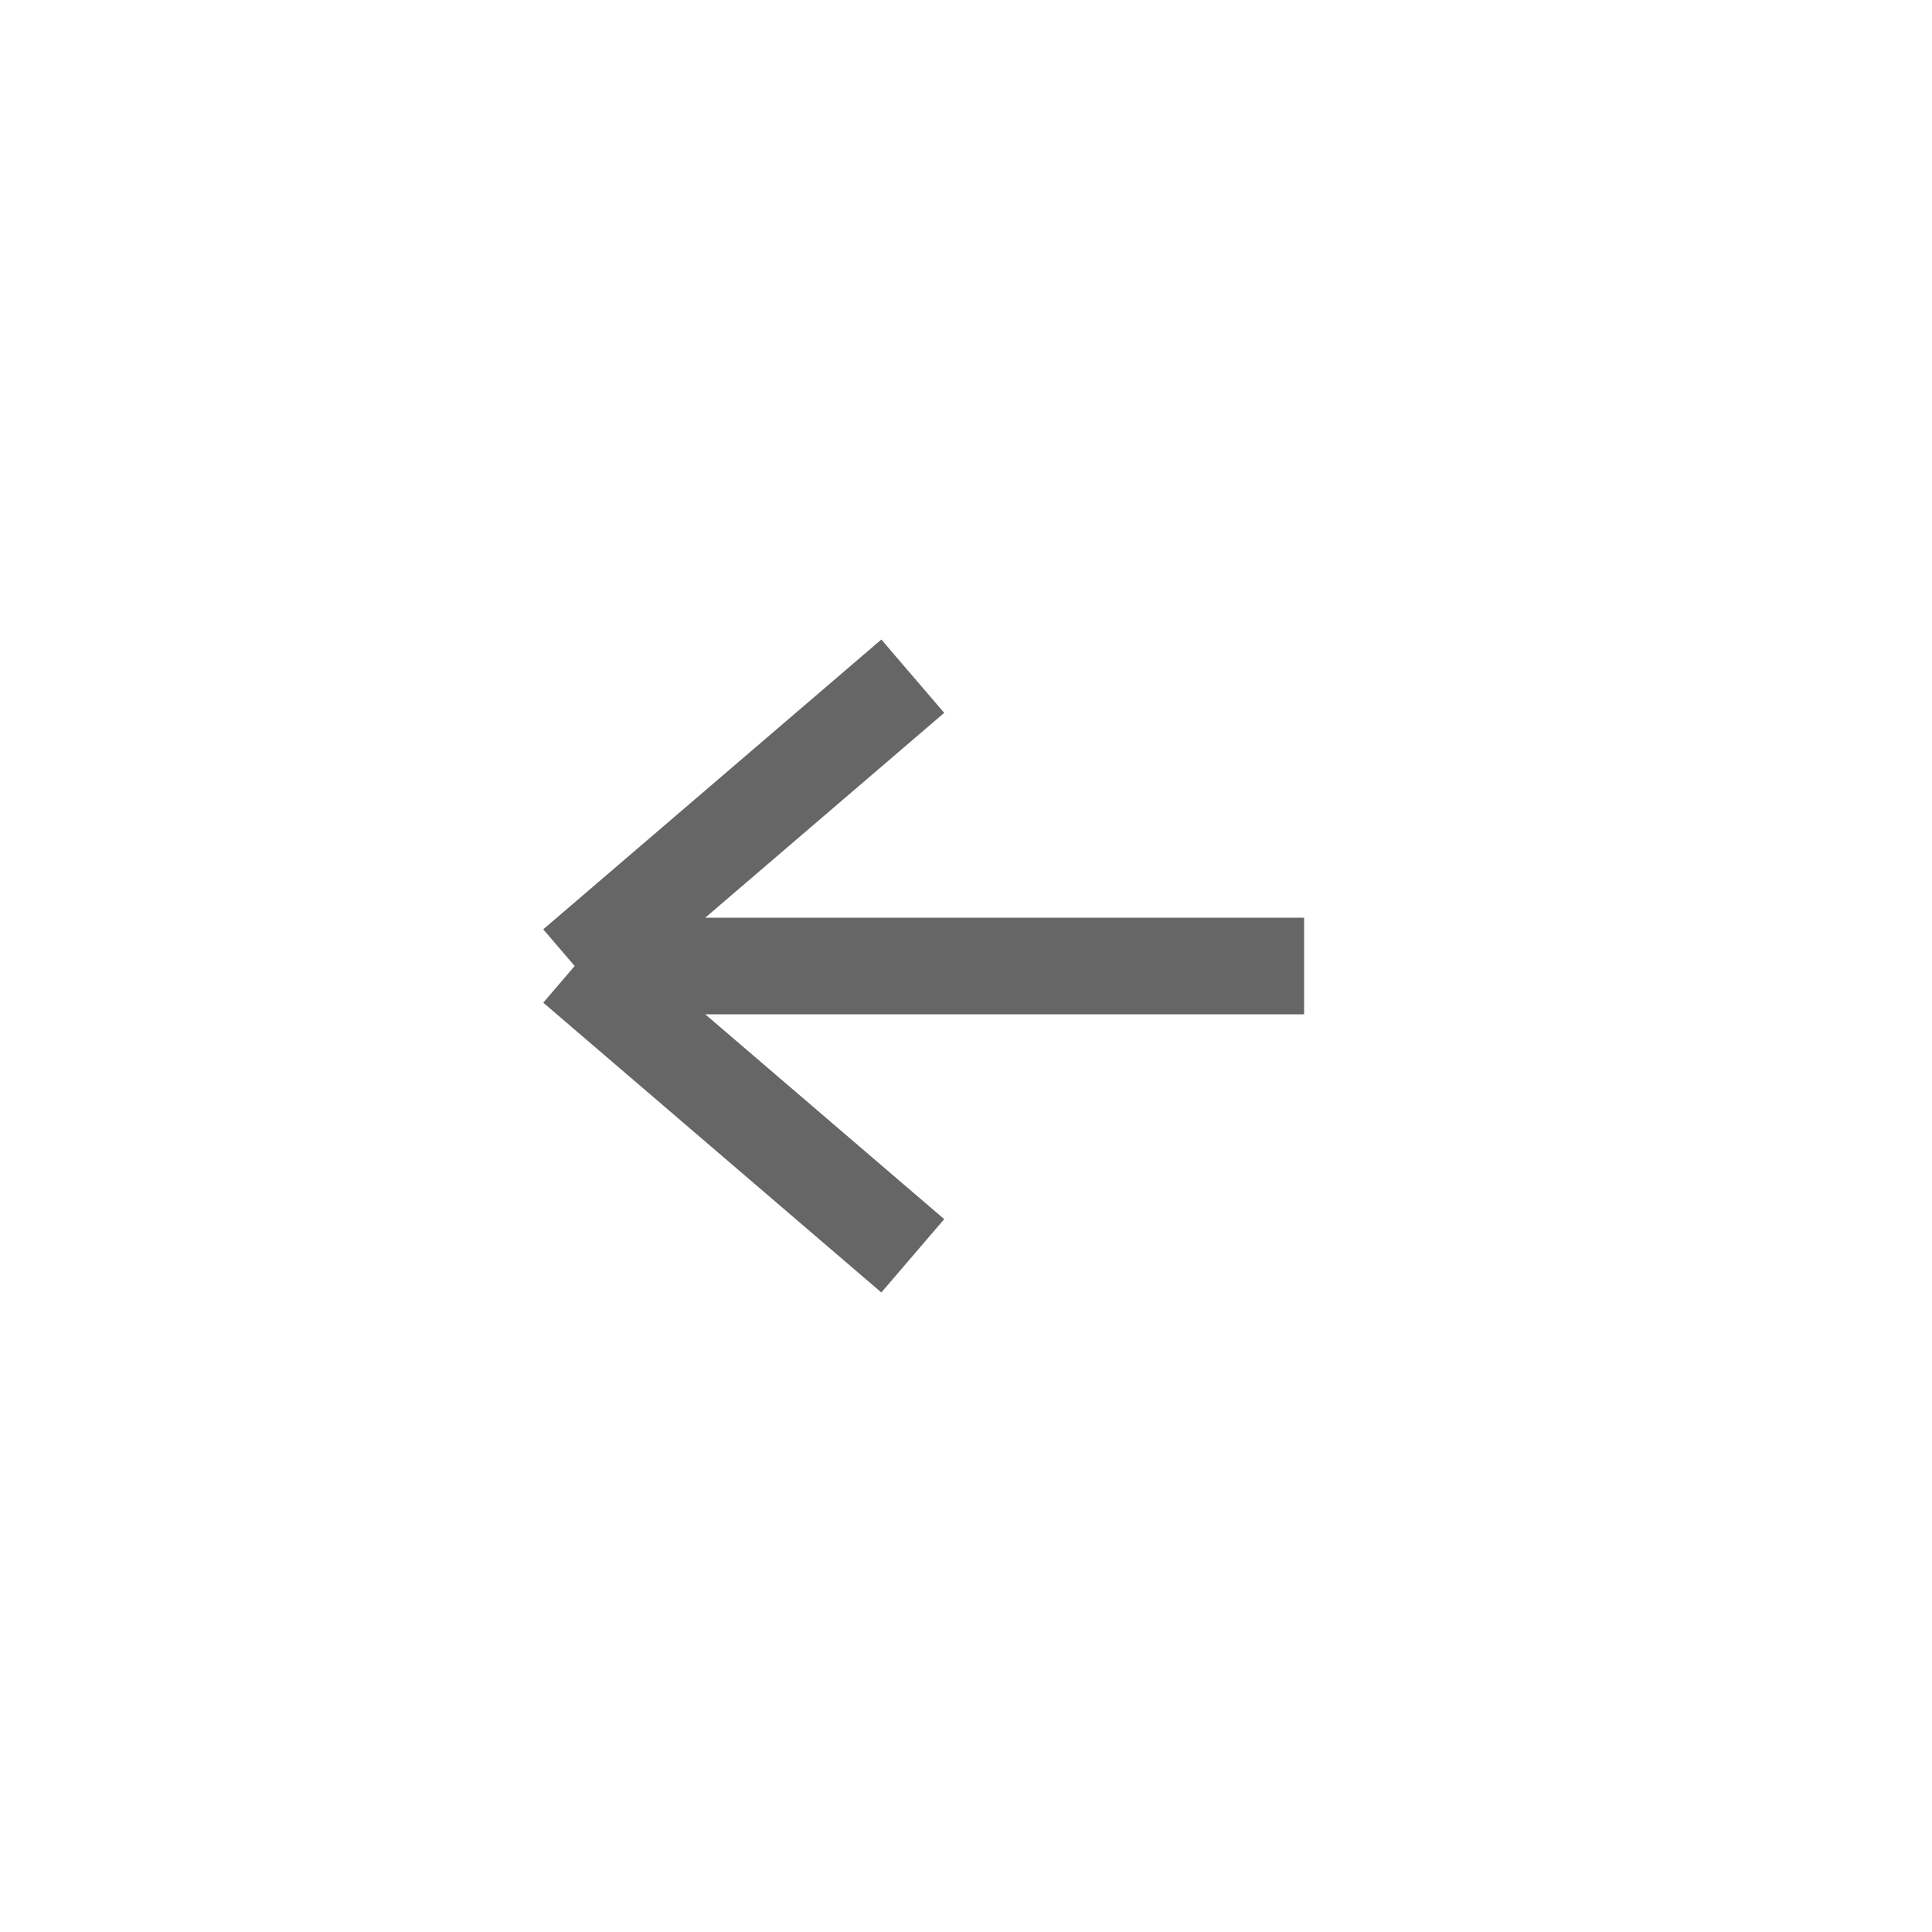 <svg width="40" height="40" viewBox="0 0 40 40" fill="none" xmlns="http://www.w3.org/2000/svg">
<path d="M11.898 20H27M11.898 20L18.898 26M11.898 20L18.898 14" stroke="#666666" stroke-width="2"/>
</svg>
